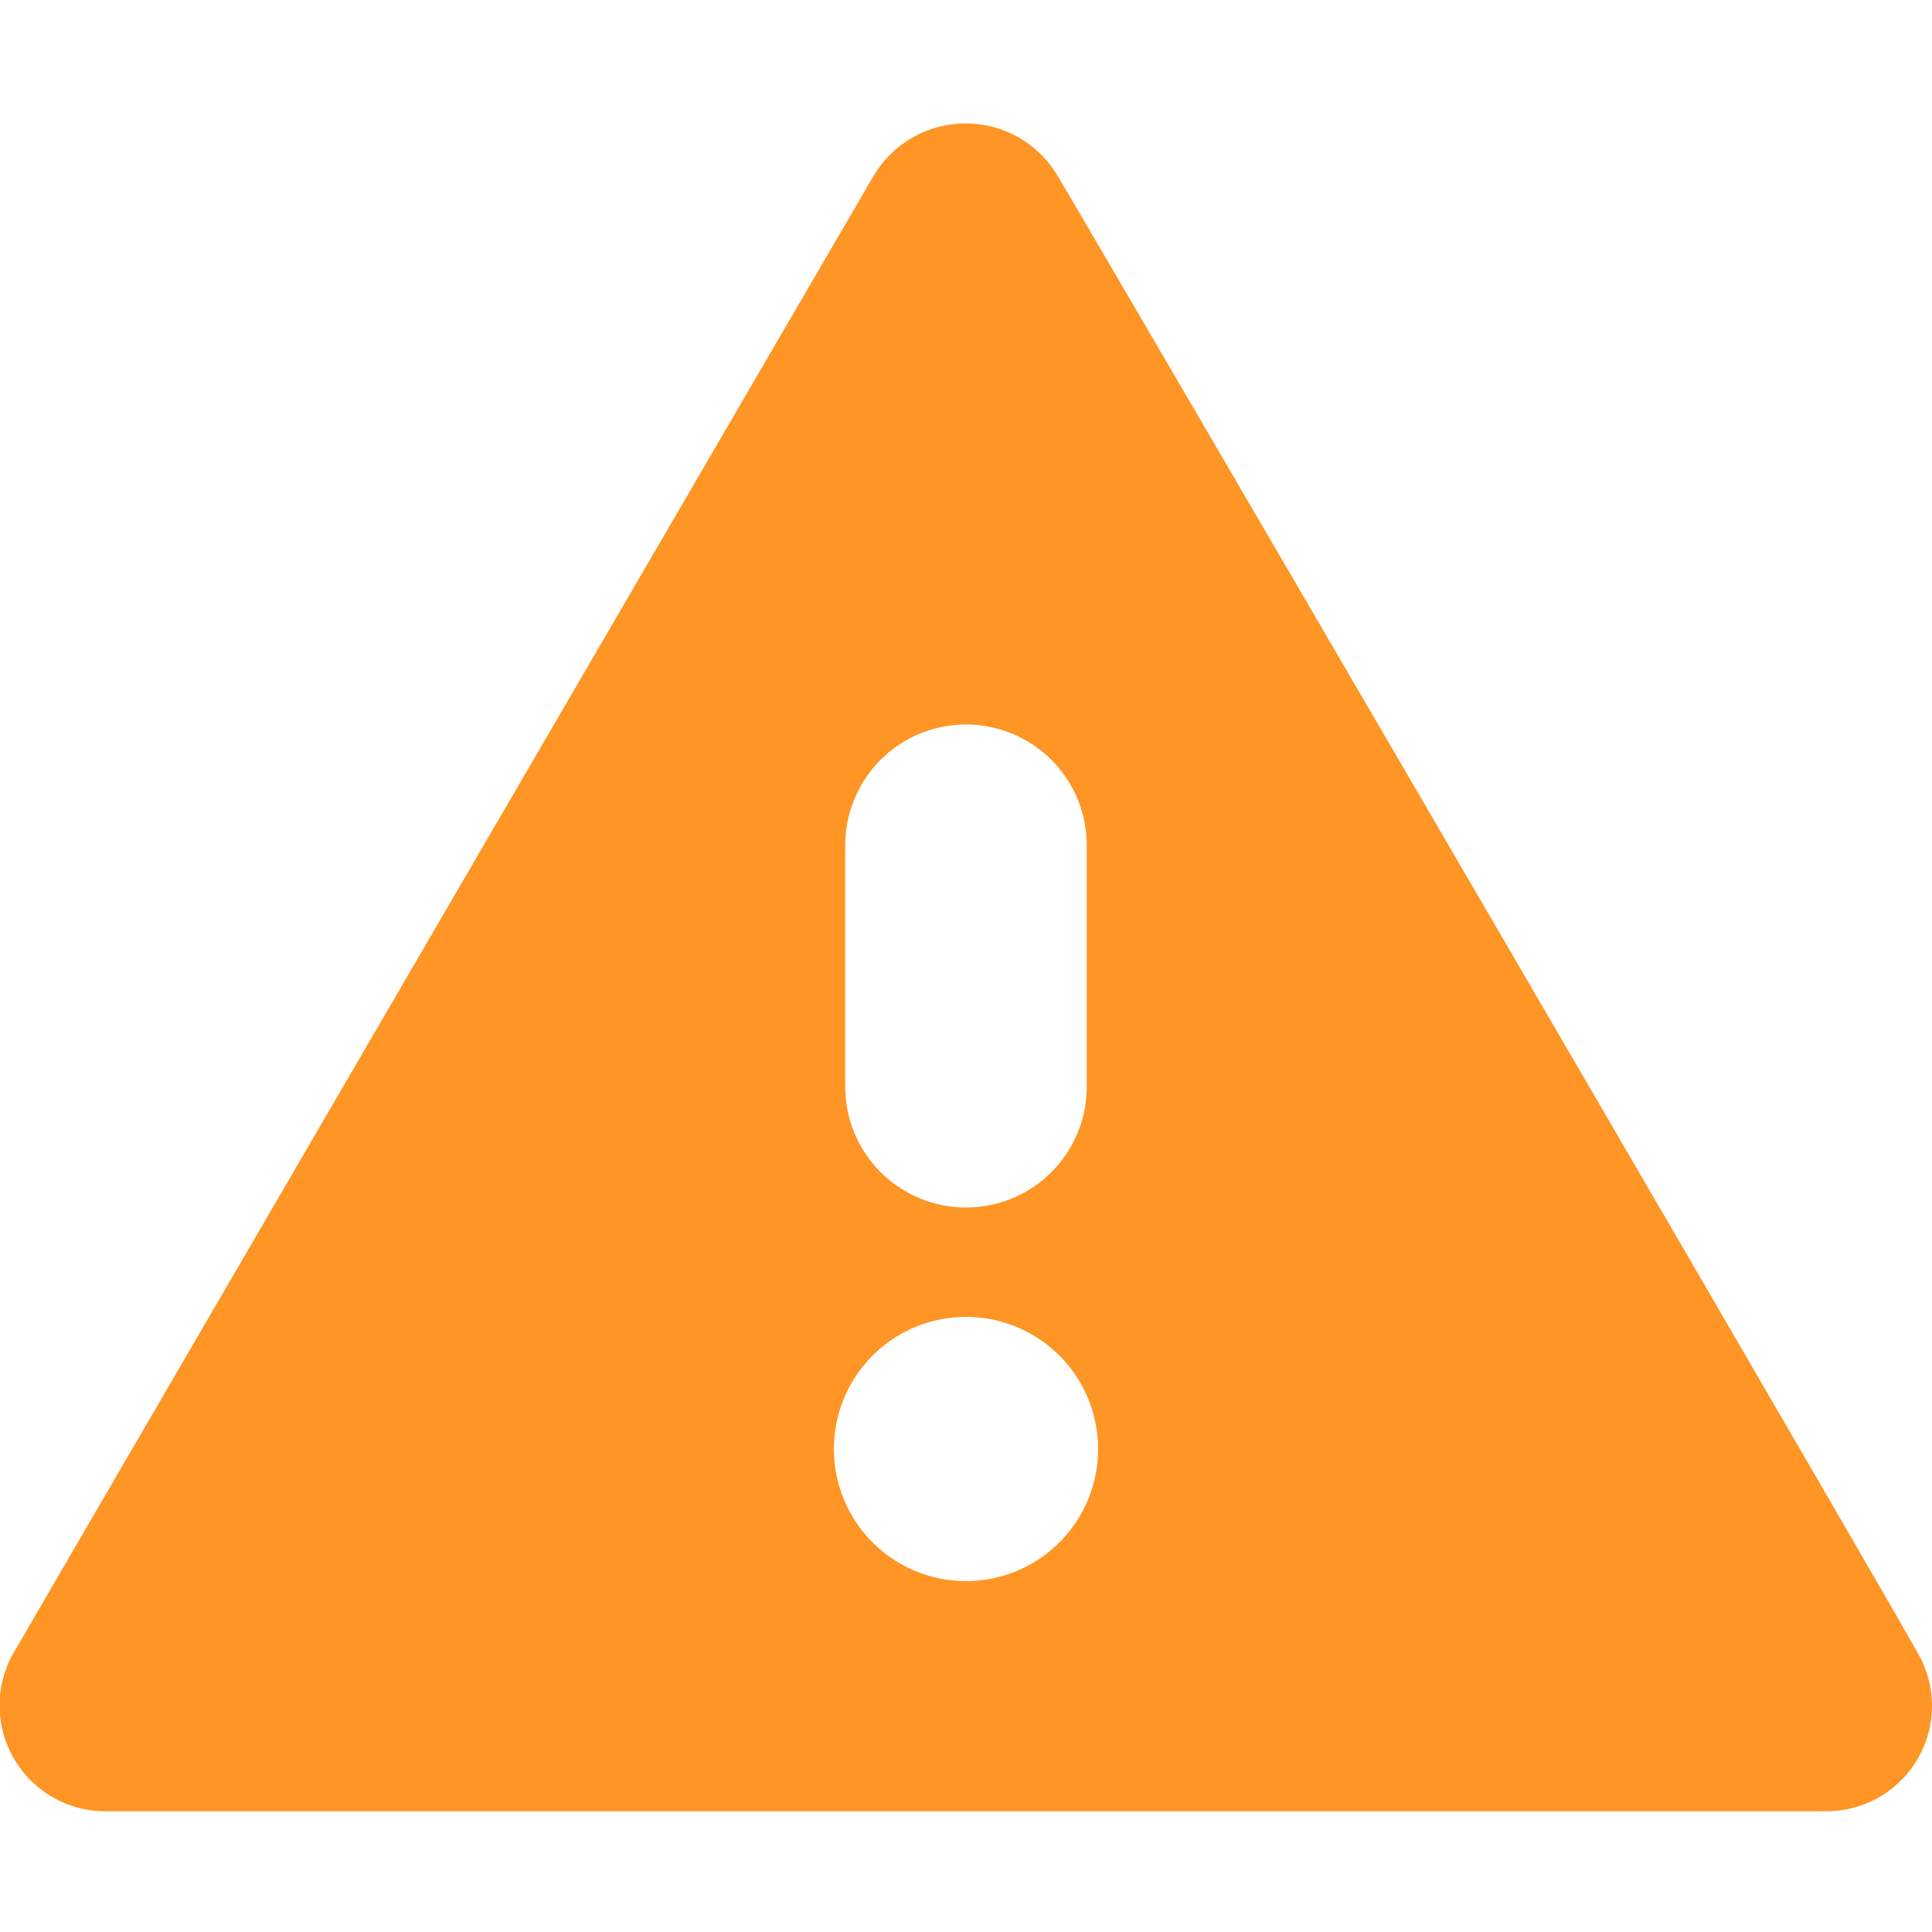 <svg xmlns="http://www.w3.org/2000/svg" width="30" height="30" viewBox="0 0 16 16">
    <defs>
        <style>
            .cls-1 {
            fill: #ff9525;
            fill-rule: evenodd;
            }
        </style>
    </defs>
    <path class="cls-1"
          d="M238.116,47H223.9a0.877,0.877,0,0,1-.766-1.348c0.31-.537,6.558-11.266,7.093-12.182a0.886,0.886,0,0,1,1.54,0c0.392,0.659,6.672,11.429,7.109,12.209A0.873,0.873,0,0,1,238.116,47ZM232,39a1,1,0,0,0-2,0v2a1,1,0,0,0,2,0V39Zm-1,3.906A1.094,1.094,0,1,0,232.094,44,1.094,1.094,0,0,0,231,42.906Z"
          transform="translate(-223 -32)"/>
</svg>
